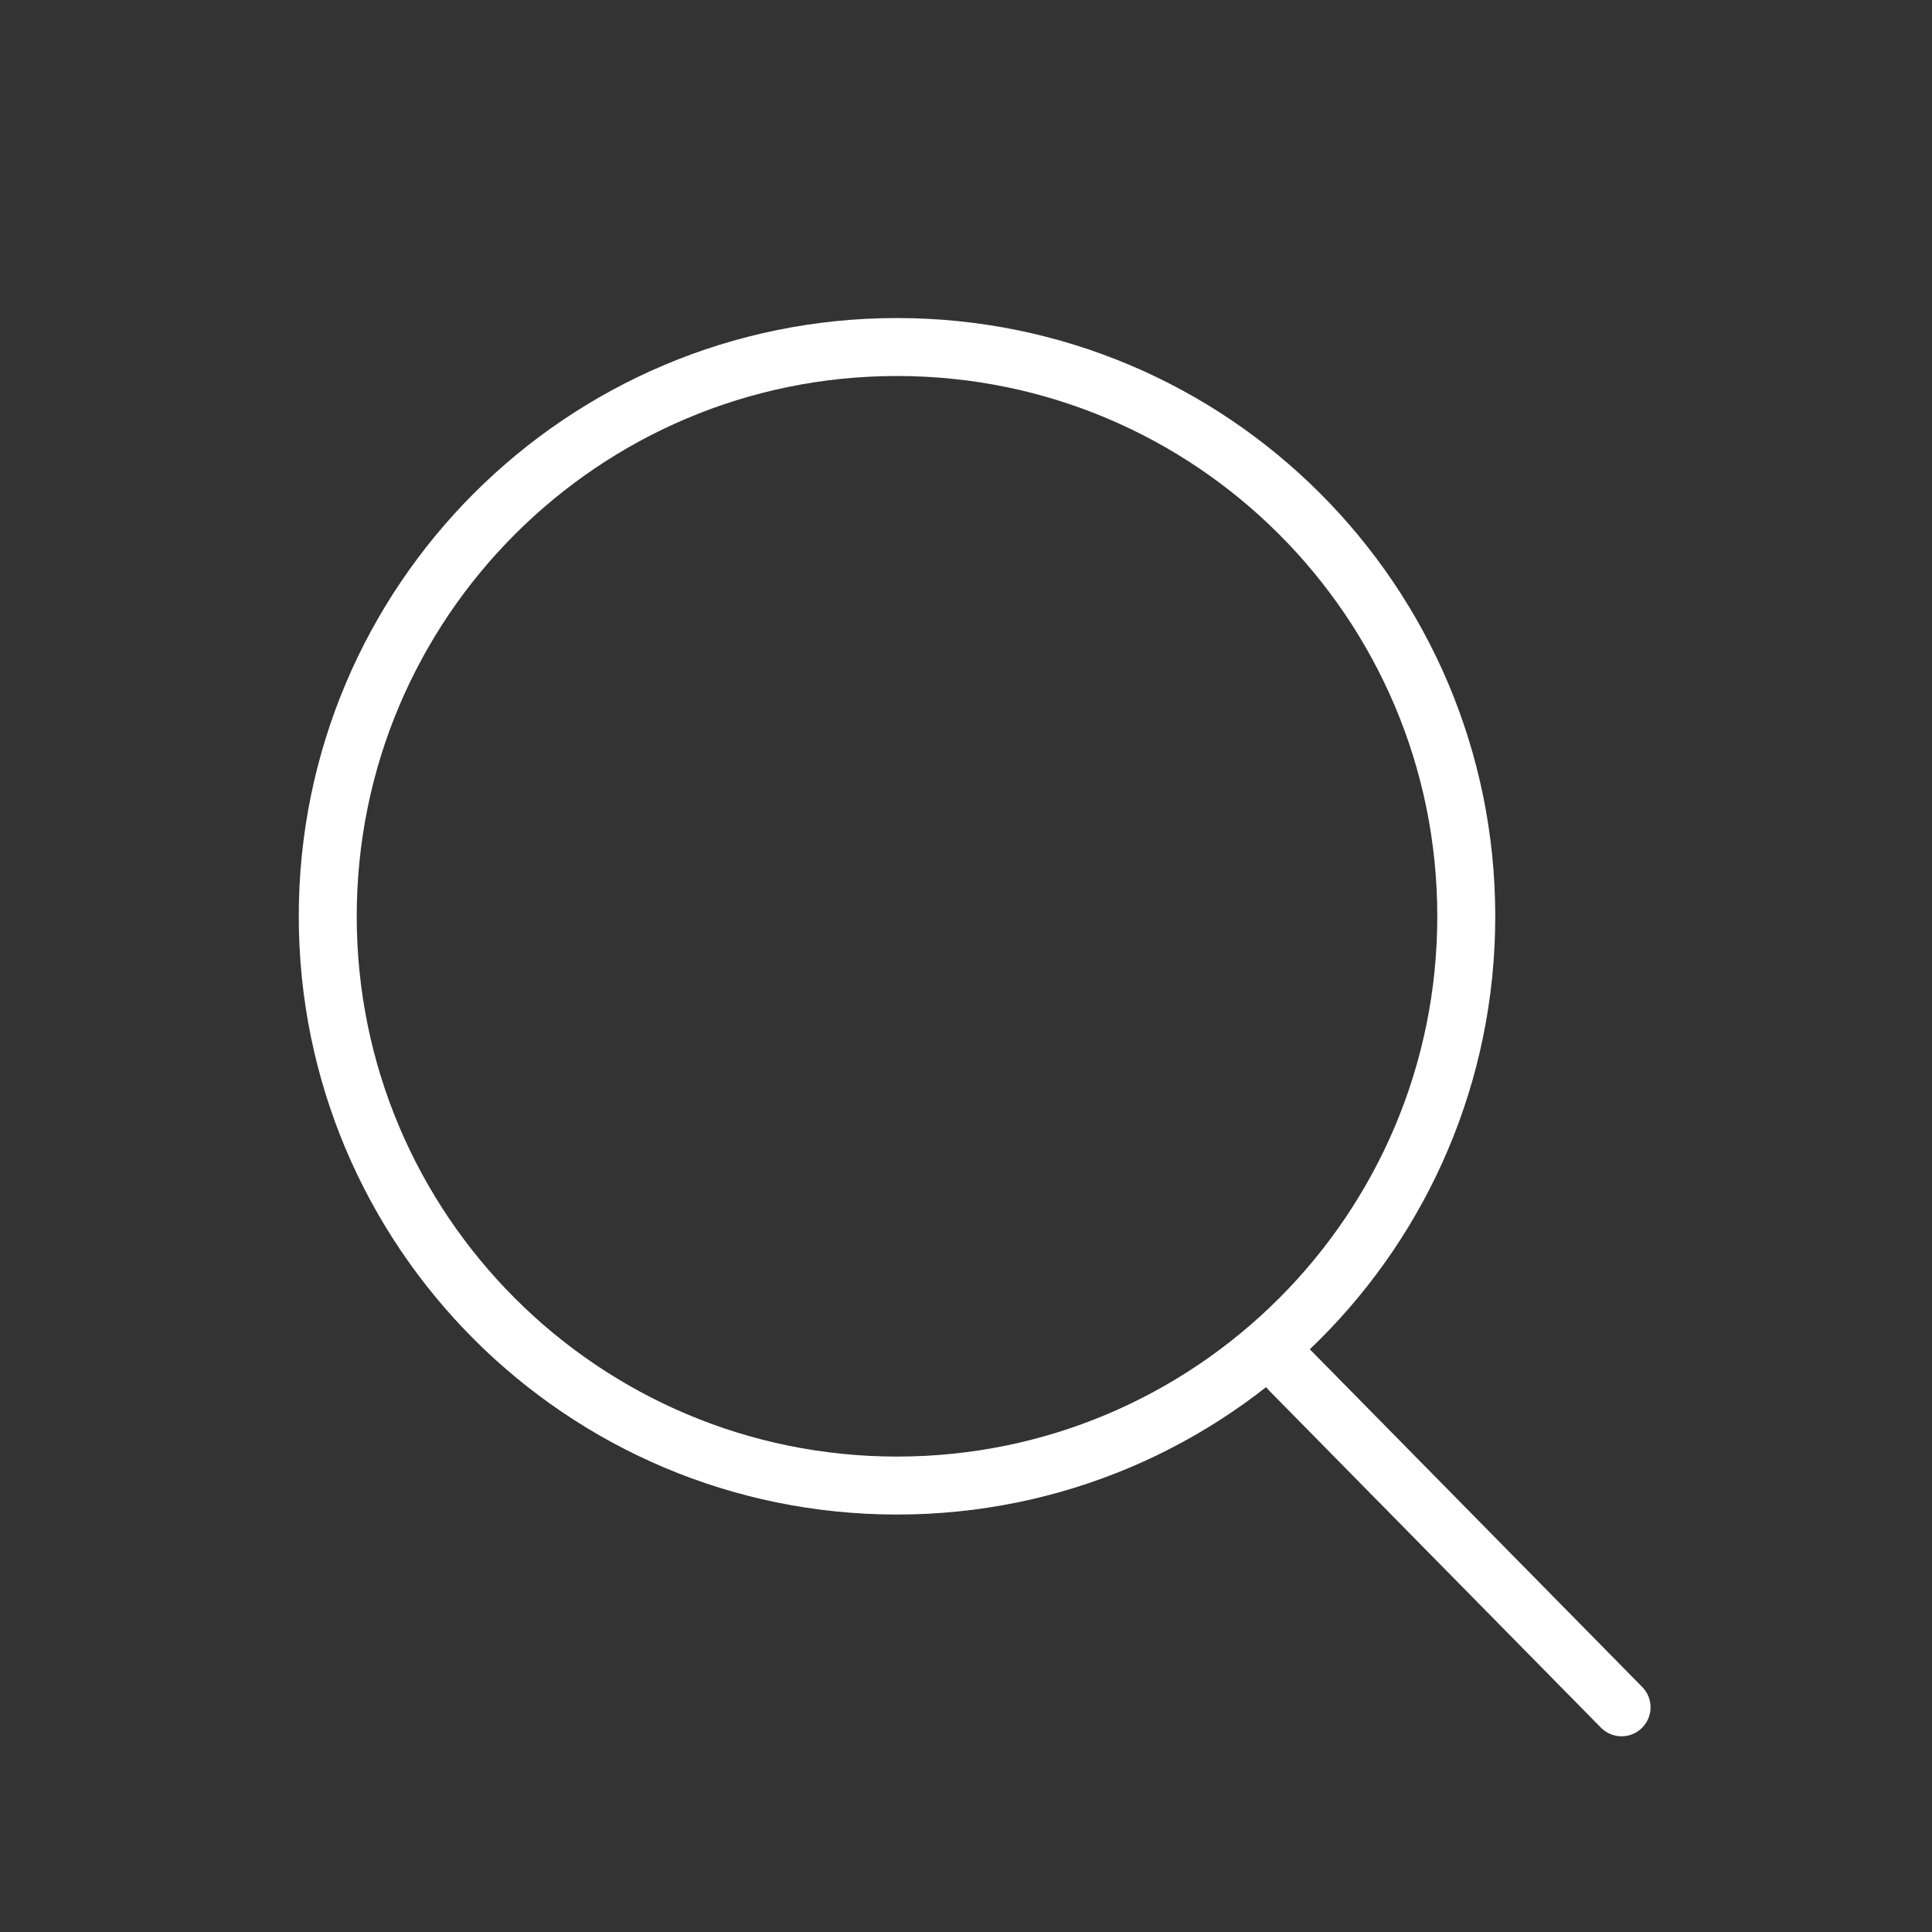 <svg width="50" height="50" viewBox="0 0 50 50" fill="none" xmlns="http://www.w3.org/2000/svg">
<rect x="0" y="0" width="50" height="50" fill="#333333" stroke="none"/>
<g clip-path="url(#clip0_5329_7016)">
<g opacity="0.997">
<path d="M33.371 35.453L41.966 44.185" stroke="white" stroke-width="1.5" stroke-miterlimit="10" stroke-linecap="round"/>
<path d="M23.215 38.446C31.351 38.446 37.947 31.85 37.947 23.714C37.947 15.577 31.351 8.981 23.215 8.981C15.078 8.981 8.482 15.577 8.482 23.714C8.482 31.85 15.078 38.446 23.215 38.446Z" stroke="white" stroke-width="1.5"/>
</g>
</g>
<defs>
<clipPath id="clip0_5329_7016">
<rect width="50" height="50" fill="white" transform="translate(0 0.5)"/>
</clipPath>
</defs>
</svg>
